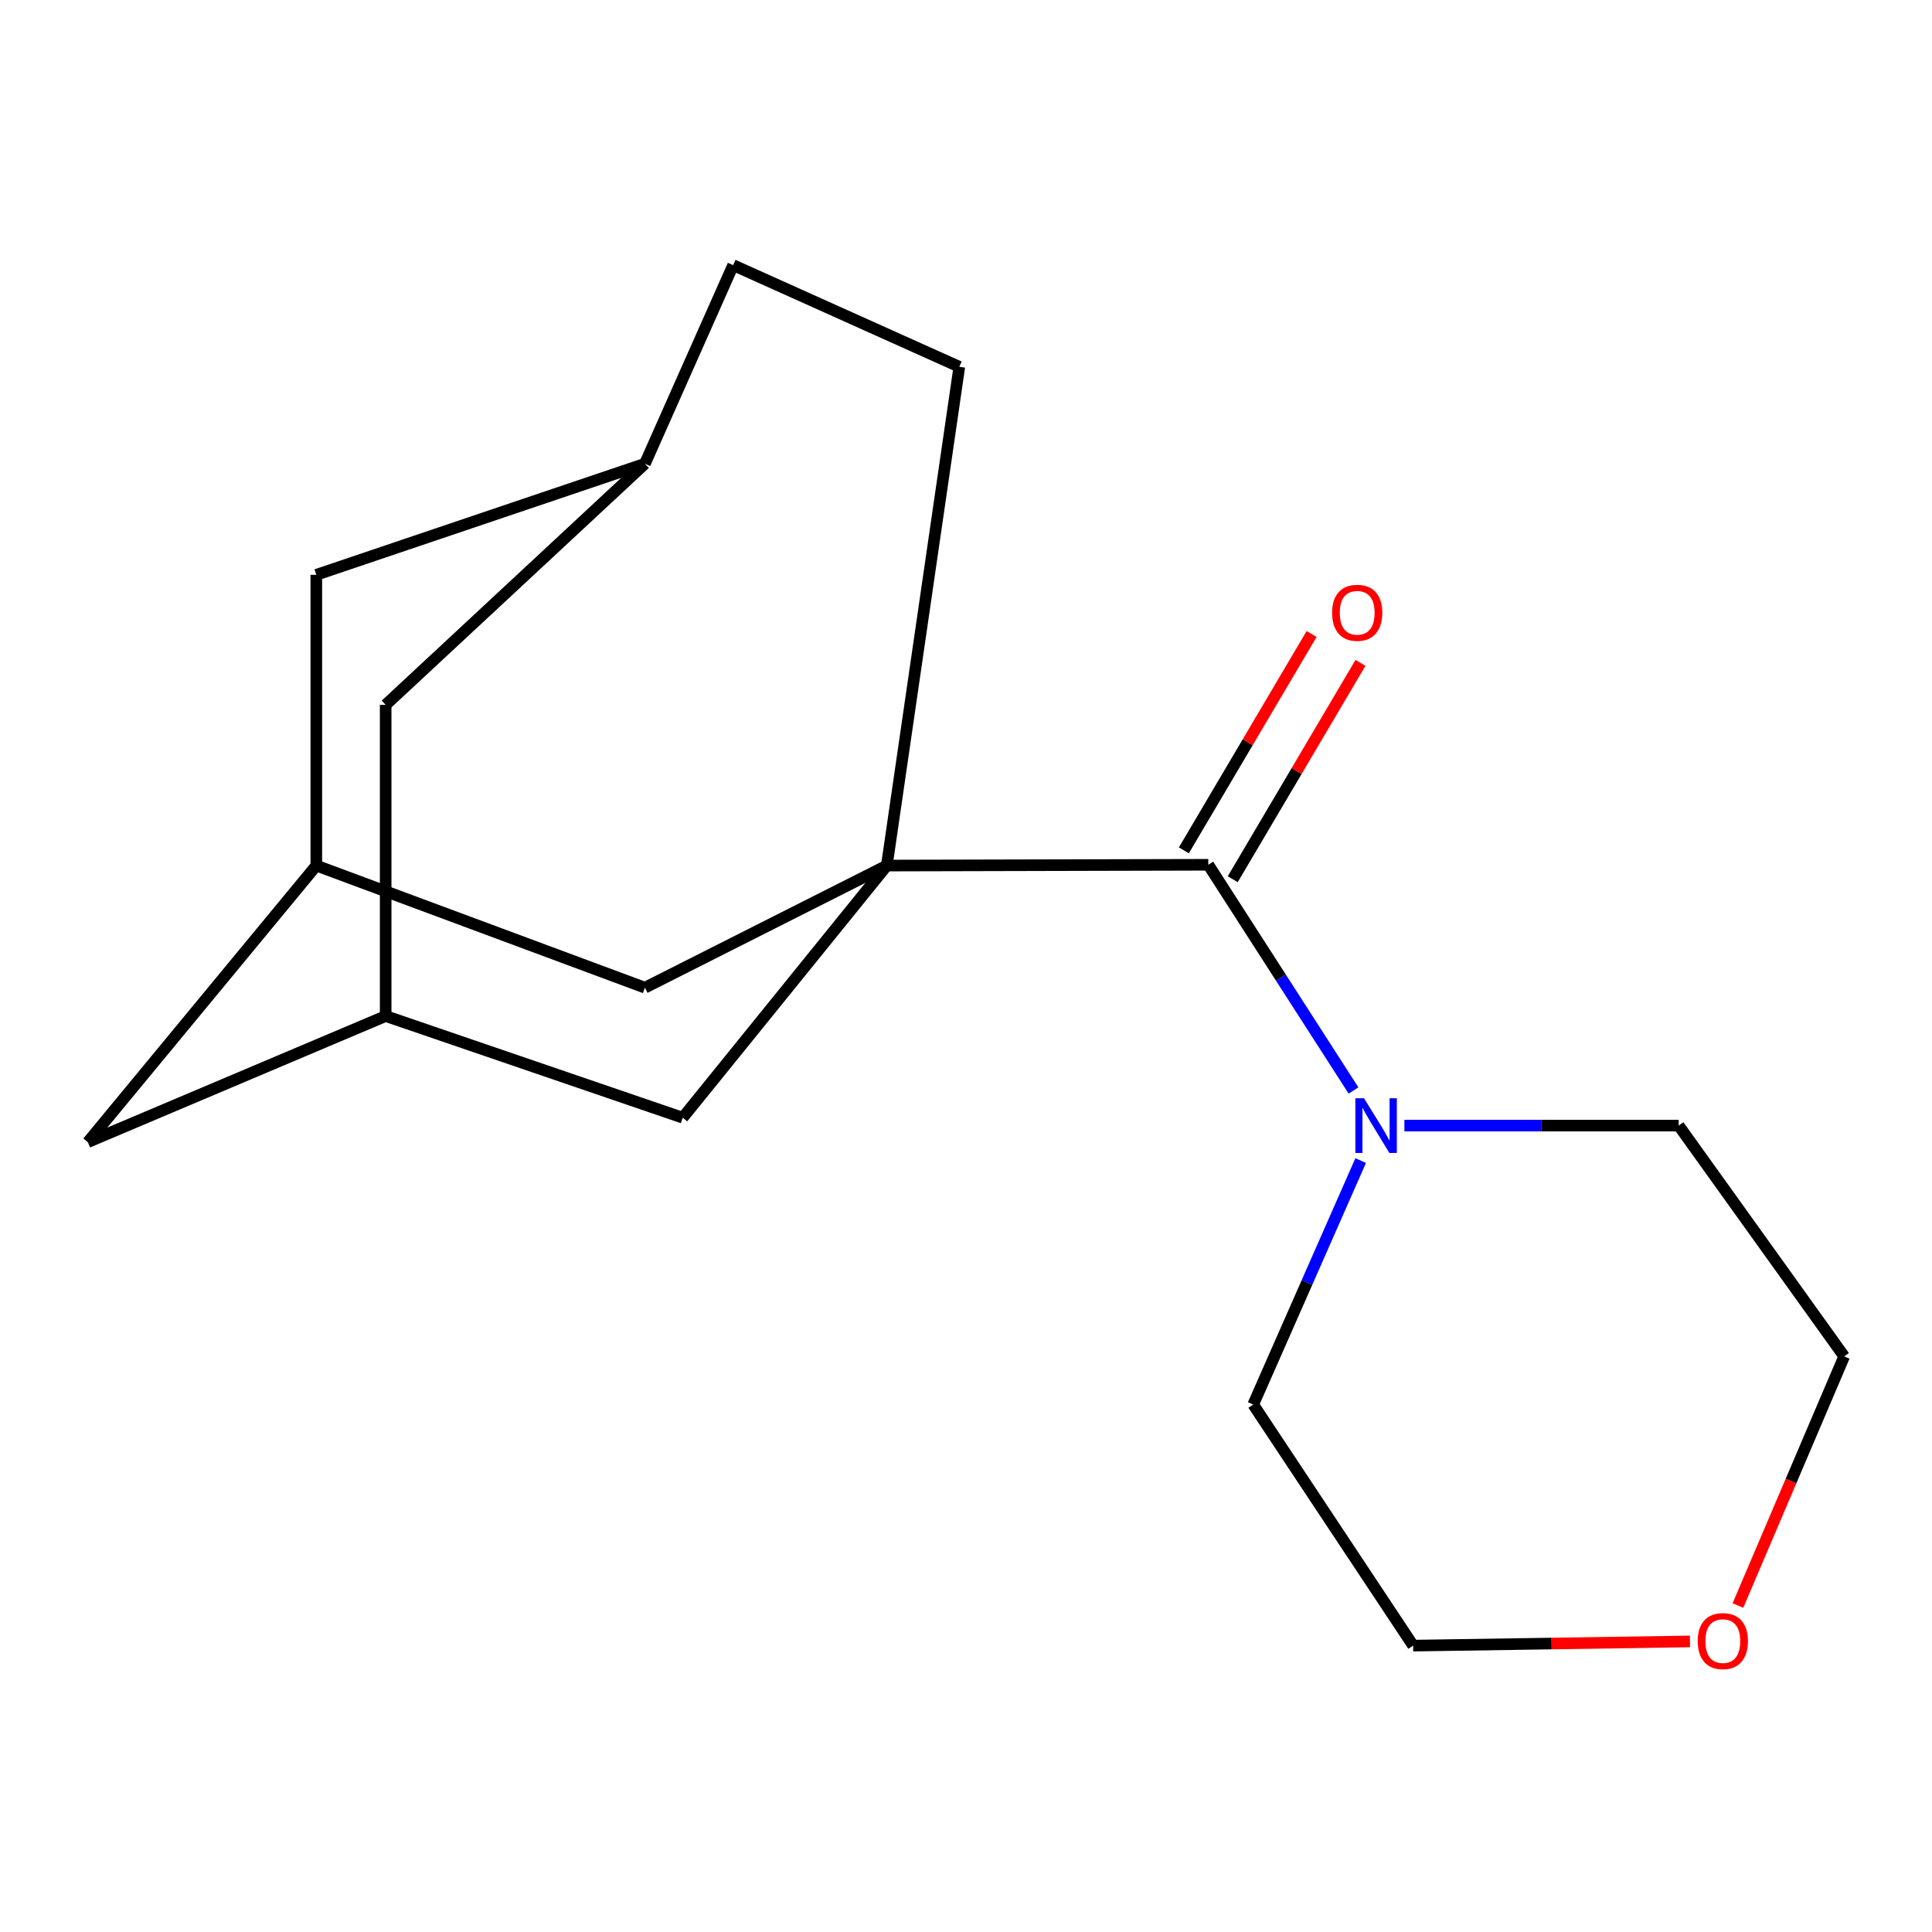 <?xml version='1.0' encoding='iso-8859-1'?>
<svg version='1.1' baseProfile='full'
              xmlns='http://www.w3.org/2000/svg'
                      xmlns:rdkit='http://www.rdkit.org/xml'
                      xmlns:xlink='http://www.w3.org/1999/xlink'
                  xml:space='preserve'
width='1000px' height='1000px' viewBox='0 0 1000 1000'>
<!-- END OF HEADER -->
<rect style='opacity:1.0;fill:#FFFFFF;stroke:none' width='1000' height='1000' x='0' y='0'> </rect>
<path class='bond-0' d='M 459.01,448.016 L 625.418,447.608' style='fill:none;fill-rule:evenodd;stroke:#000000;stroke-width:6px;stroke-linecap:butt;stroke-linejoin:miter;stroke-opacity:1' />
<path class='bond-2' d='M 459.01,448.016 L 333.804,511.223' style='fill:none;fill-rule:evenodd;stroke:#000000;stroke-width:6px;stroke-linecap:butt;stroke-linejoin:miter;stroke-opacity:1' />
<path class='bond-3' d='M 459.01,448.016 L 353.377,578.527' style='fill:none;fill-rule:evenodd;stroke:#000000;stroke-width:6px;stroke-linecap:butt;stroke-linejoin:miter;stroke-opacity:1' />
<path class='bond-6' d='M 459.01,448.016 L 496.539,189.85' style='fill:none;fill-rule:evenodd;stroke:#000000;stroke-width:6px;stroke-linecap:butt;stroke-linejoin:miter;stroke-opacity:1' />
<path class='bond-1' d='M 625.418,447.608 L 662.995,506.022' style='fill:none;fill-rule:evenodd;stroke:#000000;stroke-width:6px;stroke-linecap:butt;stroke-linejoin:miter;stroke-opacity:1' />
<path class='bond-1' d='M 662.995,506.022 L 700.572,564.435' style='fill:none;fill-rule:evenodd;stroke:#0000FF;stroke-width:6px;stroke-linecap:butt;stroke-linejoin:miter;stroke-opacity:1' />
<path class='bond-7' d='M 638.069,455.078 L 671.126,399.097' style='fill:none;fill-rule:evenodd;stroke:#000000;stroke-width:6px;stroke-linecap:butt;stroke-linejoin:miter;stroke-opacity:1' />
<path class='bond-7' d='M 671.126,399.097 L 704.182,343.116' style='fill:none;fill-rule:evenodd;stroke:#FF0000;stroke-width:6px;stroke-linecap:butt;stroke-linejoin:miter;stroke-opacity:1' />
<path class='bond-7' d='M 612.768,440.138 L 645.824,384.156' style='fill:none;fill-rule:evenodd;stroke:#000000;stroke-width:6px;stroke-linecap:butt;stroke-linejoin:miter;stroke-opacity:1' />
<path class='bond-7' d='M 645.824,384.156 L 678.881,328.175' style='fill:none;fill-rule:evenodd;stroke:#FF0000;stroke-width:6px;stroke-linecap:butt;stroke-linejoin:miter;stroke-opacity:1' />
<path class='bond-14' d='M 704.287,600.712 L 676.476,663.846' style='fill:none;fill-rule:evenodd;stroke:#0000FF;stroke-width:6px;stroke-linecap:butt;stroke-linejoin:miter;stroke-opacity:1' />
<path class='bond-14' d='M 676.476,663.846 L 648.664,726.979' style='fill:none;fill-rule:evenodd;stroke:#000000;stroke-width:6px;stroke-linecap:butt;stroke-linejoin:miter;stroke-opacity:1' />
<path class='bond-15' d='M 726.918,582.608 L 797.906,582.608' style='fill:none;fill-rule:evenodd;stroke:#0000FF;stroke-width:6px;stroke-linecap:butt;stroke-linejoin:miter;stroke-opacity:1' />
<path class='bond-15' d='M 797.906,582.608 L 868.893,582.608' style='fill:none;fill-rule:evenodd;stroke:#000000;stroke-width:6px;stroke-linecap:butt;stroke-linejoin:miter;stroke-opacity:1' />
<path class='bond-4' d='M 333.804,511.223 L 163.723,448.016' style='fill:none;fill-rule:evenodd;stroke:#000000;stroke-width:6px;stroke-linecap:butt;stroke-linejoin:miter;stroke-opacity:1' />
<path class='bond-5' d='M 353.377,578.527 L 199.62,525.898' style='fill:none;fill-rule:evenodd;stroke:#000000;stroke-width:6px;stroke-linecap:butt;stroke-linejoin:miter;stroke-opacity:1' />
<path class='bond-12' d='M 163.723,448.016 L 163.723,297.524' style='fill:none;fill-rule:evenodd;stroke:#000000;stroke-width:6px;stroke-linecap:butt;stroke-linejoin:miter;stroke-opacity:1' />
<path class='bond-19' d='M 163.723,448.016 L 45.455,591.162' style='fill:none;fill-rule:evenodd;stroke:#000000;stroke-width:6px;stroke-linecap:butt;stroke-linejoin:miter;stroke-opacity:1' />
<path class='bond-8' d='M 199.62,525.898 L 45.455,591.162' style='fill:none;fill-rule:evenodd;stroke:#000000;stroke-width:6px;stroke-linecap:butt;stroke-linejoin:miter;stroke-opacity:1' />
<path class='bond-11' d='M 199.62,525.898 L 199.62,364.828' style='fill:none;fill-rule:evenodd;stroke:#000000;stroke-width:6px;stroke-linecap:butt;stroke-linejoin:miter;stroke-opacity:1' />
<path class='bond-13' d='M 496.539,189.85 L 379.479,137.237' style='fill:none;fill-rule:evenodd;stroke:#000000;stroke-width:6px;stroke-linecap:butt;stroke-linejoin:miter;stroke-opacity:1' />
<path class='bond-9' d='M 899.545,831.022 L 927.045,766.545' style='fill:none;fill-rule:evenodd;stroke:#FF0000;stroke-width:6px;stroke-linecap:butt;stroke-linejoin:miter;stroke-opacity:1' />
<path class='bond-9' d='M 927.045,766.545 L 954.545,702.068' style='fill:none;fill-rule:evenodd;stroke:#000000;stroke-width:6px;stroke-linecap:butt;stroke-linejoin:miter;stroke-opacity:1' />
<path class='bond-21' d='M 874.723,849.603 L 803.083,850.69' style='fill:none;fill-rule:evenodd;stroke:#FF0000;stroke-width:6px;stroke-linecap:butt;stroke-linejoin:miter;stroke-opacity:1' />
<path class='bond-21' d='M 803.083,850.69 L 731.444,851.777' style='fill:none;fill-rule:evenodd;stroke:#000000;stroke-width:6px;stroke-linecap:butt;stroke-linejoin:miter;stroke-opacity:1' />
<path class='bond-10' d='M 333.804,240.014 L 379.479,137.237' style='fill:none;fill-rule:evenodd;stroke:#000000;stroke-width:6px;stroke-linecap:butt;stroke-linejoin:miter;stroke-opacity:1' />
<path class='bond-18' d='M 333.804,240.014 L 199.62,364.828' style='fill:none;fill-rule:evenodd;stroke:#000000;stroke-width:6px;stroke-linecap:butt;stroke-linejoin:miter;stroke-opacity:1' />
<path class='bond-20' d='M 333.804,240.014 L 163.723,297.524' style='fill:none;fill-rule:evenodd;stroke:#000000;stroke-width:6px;stroke-linecap:butt;stroke-linejoin:miter;stroke-opacity:1' />
<path class='bond-17' d='M 648.664,726.979 L 731.444,851.777' style='fill:none;fill-rule:evenodd;stroke:#000000;stroke-width:6px;stroke-linecap:butt;stroke-linejoin:miter;stroke-opacity:1' />
<path class='bond-16' d='M 868.893,582.608 L 954.545,702.068' style='fill:none;fill-rule:evenodd;stroke:#000000;stroke-width:6px;stroke-linecap:butt;stroke-linejoin:miter;stroke-opacity:1' />
<path  class='atom-2' d='M 706.003 568.448
L 715.283 583.448
Q 716.203 584.928, 717.683 587.608
Q 719.163 590.288, 719.243 590.448
L 719.243 568.448
L 723.003 568.448
L 723.003 596.768
L 719.123 596.768
L 709.163 580.368
Q 708.003 578.448, 706.763 576.248
Q 705.563 574.048, 705.203 573.368
L 705.203 596.768
L 701.523 596.768
L 701.523 568.448
L 706.003 568.448
' fill='#0000FF'/>
<path  class='atom-8' d='M 689.485 317.176
Q 689.485 310.376, 692.845 306.576
Q 696.205 302.776, 702.485 302.776
Q 708.765 302.776, 712.125 306.576
Q 715.485 310.376, 715.485 317.176
Q 715.485 324.056, 712.085 327.976
Q 708.685 331.856, 702.485 331.856
Q 696.245 331.856, 692.845 327.976
Q 689.485 324.096, 689.485 317.176
M 702.485 328.656
Q 706.805 328.656, 709.125 325.776
Q 711.485 322.856, 711.485 317.176
Q 711.485 311.616, 709.125 308.816
Q 706.805 305.976, 702.485 305.976
Q 698.165 305.976, 695.805 308.776
Q 693.485 311.576, 693.485 317.176
Q 693.485 322.896, 695.805 325.776
Q 698.165 328.656, 702.485 328.656
' fill='#FF0000'/>
<path  class='atom-10' d='M 878.73 849.425
Q 878.73 842.625, 882.09 838.825
Q 885.45 835.025, 891.73 835.025
Q 898.01 835.025, 901.37 838.825
Q 904.73 842.625, 904.73 849.425
Q 904.73 856.305, 901.33 860.225
Q 897.93 864.105, 891.73 864.105
Q 885.49 864.105, 882.09 860.225
Q 878.73 856.345, 878.73 849.425
M 891.73 860.905
Q 896.05 860.905, 898.37 858.025
Q 900.73 855.105, 900.73 849.425
Q 900.73 843.865, 898.37 841.065
Q 896.05 838.225, 891.73 838.225
Q 887.41 838.225, 885.05 841.025
Q 882.73 843.825, 882.73 849.425
Q 882.73 855.145, 885.05 858.025
Q 887.41 860.905, 891.73 860.905
' fill='#FF0000'/>
</svg>
